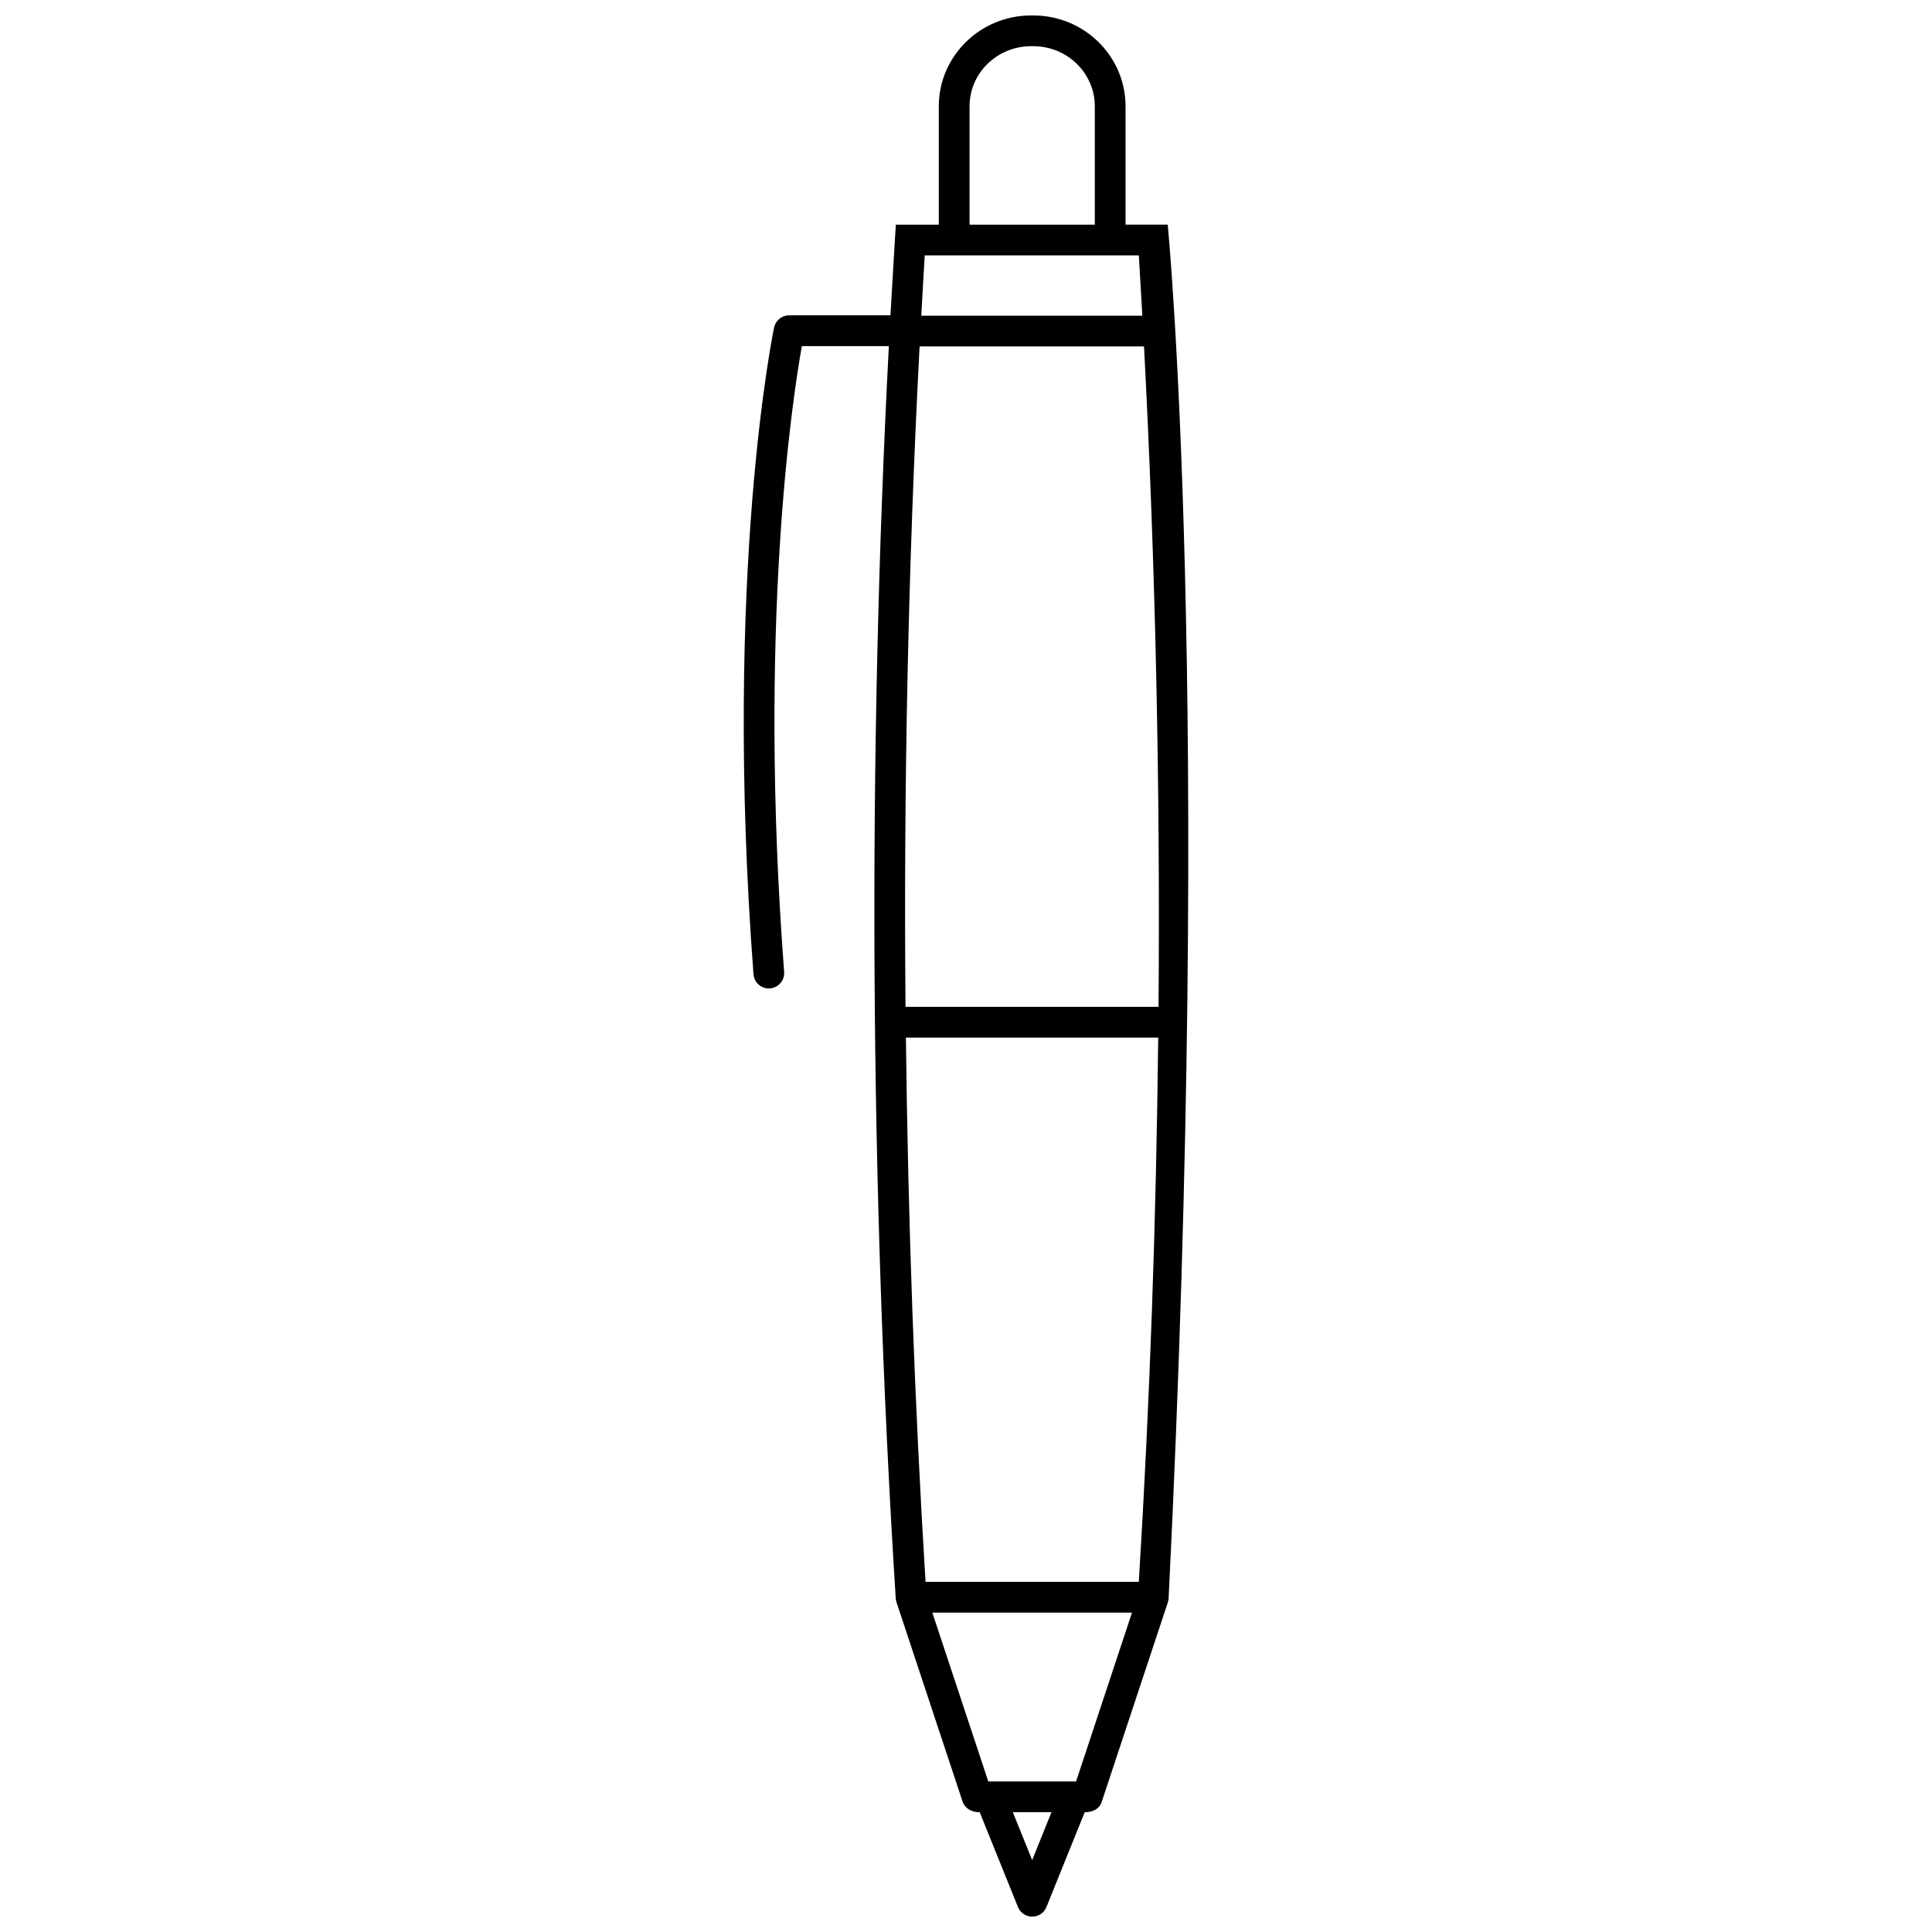 <?xml version="1.0" encoding="UTF-8"?>
<!-- Uploaded to: SVG Repo, www.svgrepo.com, Generator: SVG Repo Mixer Tools -->
<svg width="800px" height="800px" version="1.1" viewBox="144 144 512 512" xmlns="http://www.w3.org/2000/svg">
 <defs>
  <clipPath id="a">
   <path d="m341 148.09h118v503.81h-118z"/>
  </clipPath>
 </defs>
 <g clip-path="url(#a)">
  <path d="m453.46 203.53h-11.18v-31.375c0.008-13.266-10.957-24.059-24.438-24.059h-0.609c-13.473 0-24.441 10.797-24.441 24.059v31.383h-11.387s-1.055 17.27-1.426 24.027h-26.852c-1.918 0-3.582 1.344-3.984 3.223-0.137 0.637-13.531 64.914-5.461 171.39 0.16 2.141 1.949 3.773 4.055 3.773 0.105 0 0.211-0.012 0.312-0.02 2.242-0.168 3.926-2.121 3.754-4.367-6.961-91.84 2.176-151.71 4.695-165.84h23.055c-5.656 108.43-5.059 222.52 1.82 331.84 0.02 0.125 0.035 0.266 0.055 0.395 0.02 0.145 0.055 0.289 0.098 0.422 0.02 0.07 0.023 0.137 0.051 0.215l17.527 52.879c0.02 0.051 0.836 2.785 4.527 2.785l10.137 25.121c0.621 1.535 2.117 2.551 3.773 2.551 1.664 0 3.16-1.012 3.777-2.551l10.137-25.121c3.906 0 4.523-2.785 4.523-2.785l17.527-52.879c0.031-0.082 0.031-0.145 0.051-0.215 0.039-0.137 0.074-0.277 0.102-0.422 0.02-0.125 0.031-0.266 0.039-0.395 11.855-240.38-0.238-364.02-0.238-364.02zm-52.516-31.375c0-8.777 7.305-15.91 16.289-15.91h0.609c8.984 0 16.293 7.133 16.293 15.91v31.383h-33.195v-31.383zm-11.879 39.523h56.742c0.328 5.32 0.625 10.656 0.926 15.996h-58.586c0.297-5.34 0.59-10.688 0.918-15.996zm28.469 425.26-5.129-12.699h10.254zm11.637-20.836h-23.266l-14.828-44.742h52.914zm16.625-52.891h-56.516c-2.922-47.488-4.648-95.84-5.203-144.23h66.859c-0.523 48.555-2.227 96.922-5.141 144.23zm5.227-152.39h-67.051c-0.516-58.895 0.734-117.75 3.727-175.01h59.48c3.023 57.52 4.309 116.36 3.844 175.01z"/>
 </g>
</svg>
